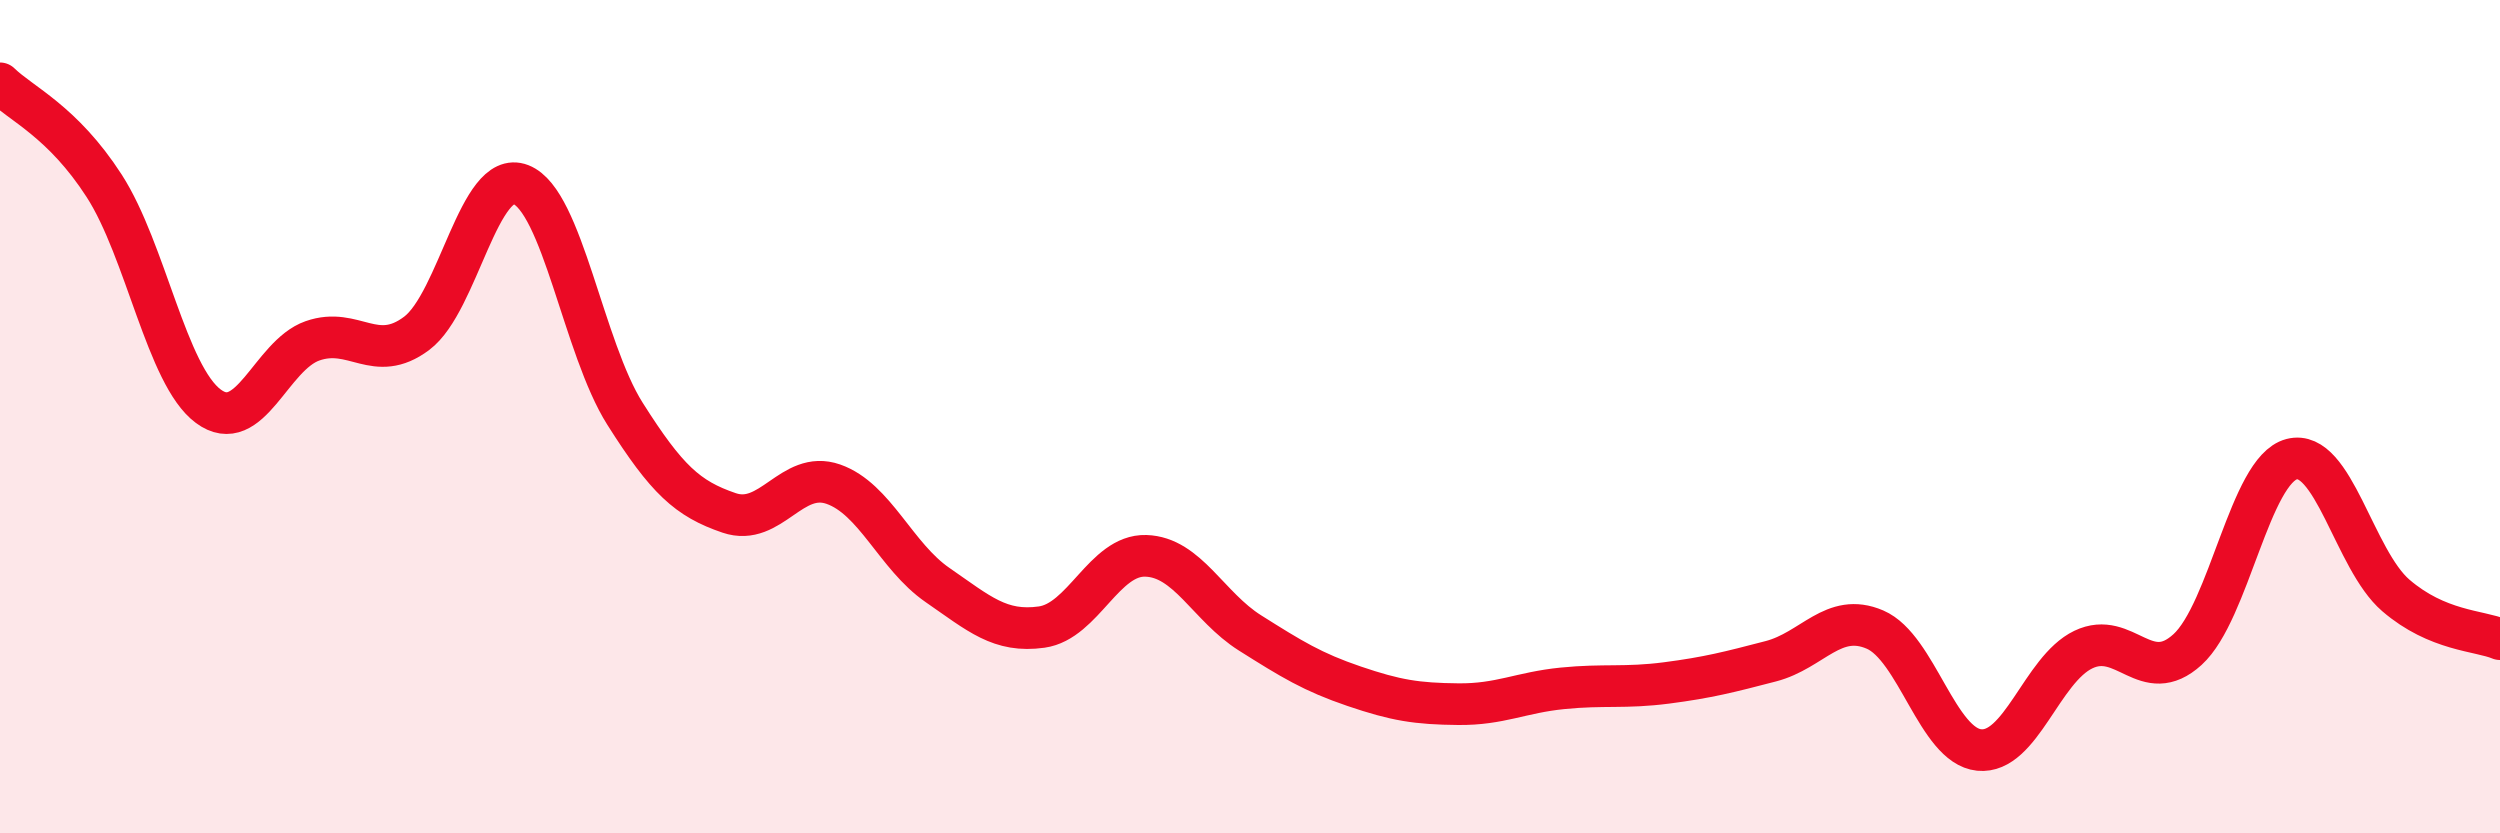 
    <svg width="60" height="20" viewBox="0 0 60 20" xmlns="http://www.w3.org/2000/svg">
      <path
        d="M 0,2 C 0.5,2.49 1.5,2.91 2.5,4.46 C 3.5,6.01 4,9.01 5,9.75 C 6,10.49 6.5,8.53 7.5,8.18 C 8.5,7.83 9,8.75 10,8 C 11,7.25 11.5,4.04 12.5,4.43 C 13.5,4.82 14,8.35 15,9.93 C 16,11.51 16.5,11.97 17.5,12.31 C 18.5,12.65 19,11.27 20,11.62 C 21,11.97 21.5,13.35 22.5,14.04 C 23.5,14.73 24,15.19 25,15.05 C 26,14.91 26.5,13.31 27.5,13.34 C 28.5,13.37 29,14.56 30,15.19 C 31,15.82 31.5,16.13 32.5,16.47 C 33.5,16.81 34,16.89 35,16.9 C 36,16.91 36.5,16.62 37.5,16.52 C 38.5,16.42 39,16.52 40,16.39 C 41,16.26 41.5,16.13 42.5,15.87 C 43.5,15.61 44,14.68 45,15.11 C 46,15.54 46.5,17.9 47.5,18 C 48.5,18.1 49,16.07 50,15.59 C 51,15.11 51.5,16.5 52.5,15.59 C 53.5,14.68 54,11.28 55,11.02 C 56,10.76 56.5,13.43 57.5,14.29 C 58.5,15.15 59.5,15.13 60,15.34L60 20L0 20Z"
        fill="#EB0A25"
        opacity="0.1"
        stroke-linecap="round"
        stroke-linejoin="round"
      />
      <path
        d="M 0,2 C 0.5,2.49 1.5,2.91 2.5,4.46 C 3.5,6.01 4,9.01 5,9.75 C 6,10.49 6.5,8.53 7.5,8.18 C 8.5,7.83 9,8.75 10,8 C 11,7.25 11.5,4.04 12.5,4.43 C 13.5,4.82 14,8.35 15,9.93 C 16,11.51 16.5,11.97 17.5,12.31 C 18.5,12.65 19,11.27 20,11.62 C 21,11.97 21.5,13.35 22.5,14.04 C 23.5,14.73 24,15.19 25,15.05 C 26,14.91 26.5,13.31 27.5,13.34 C 28.5,13.37 29,14.56 30,15.19 C 31,15.82 31.5,16.13 32.5,16.47 C 33.5,16.81 34,16.89 35,16.9 C 36,16.91 36.5,16.62 37.5,16.52 C 38.5,16.42 39,16.52 40,16.39 C 41,16.26 41.5,16.13 42.5,15.87 C 43.5,15.61 44,14.68 45,15.11 C 46,15.54 46.5,17.9 47.5,18 C 48.5,18.1 49,16.07 50,15.59 C 51,15.11 51.5,16.5 52.5,15.59 C 53.5,14.68 54,11.28 55,11.02 C 56,10.76 56.5,13.43 57.5,14.29 C 58.5,15.15 59.5,15.13 60,15.34"
        stroke="#EB0A25"
        stroke-width="1"
        fill="none"
        stroke-linecap="round"
        stroke-linejoin="round"
      />
    </svg>
  
